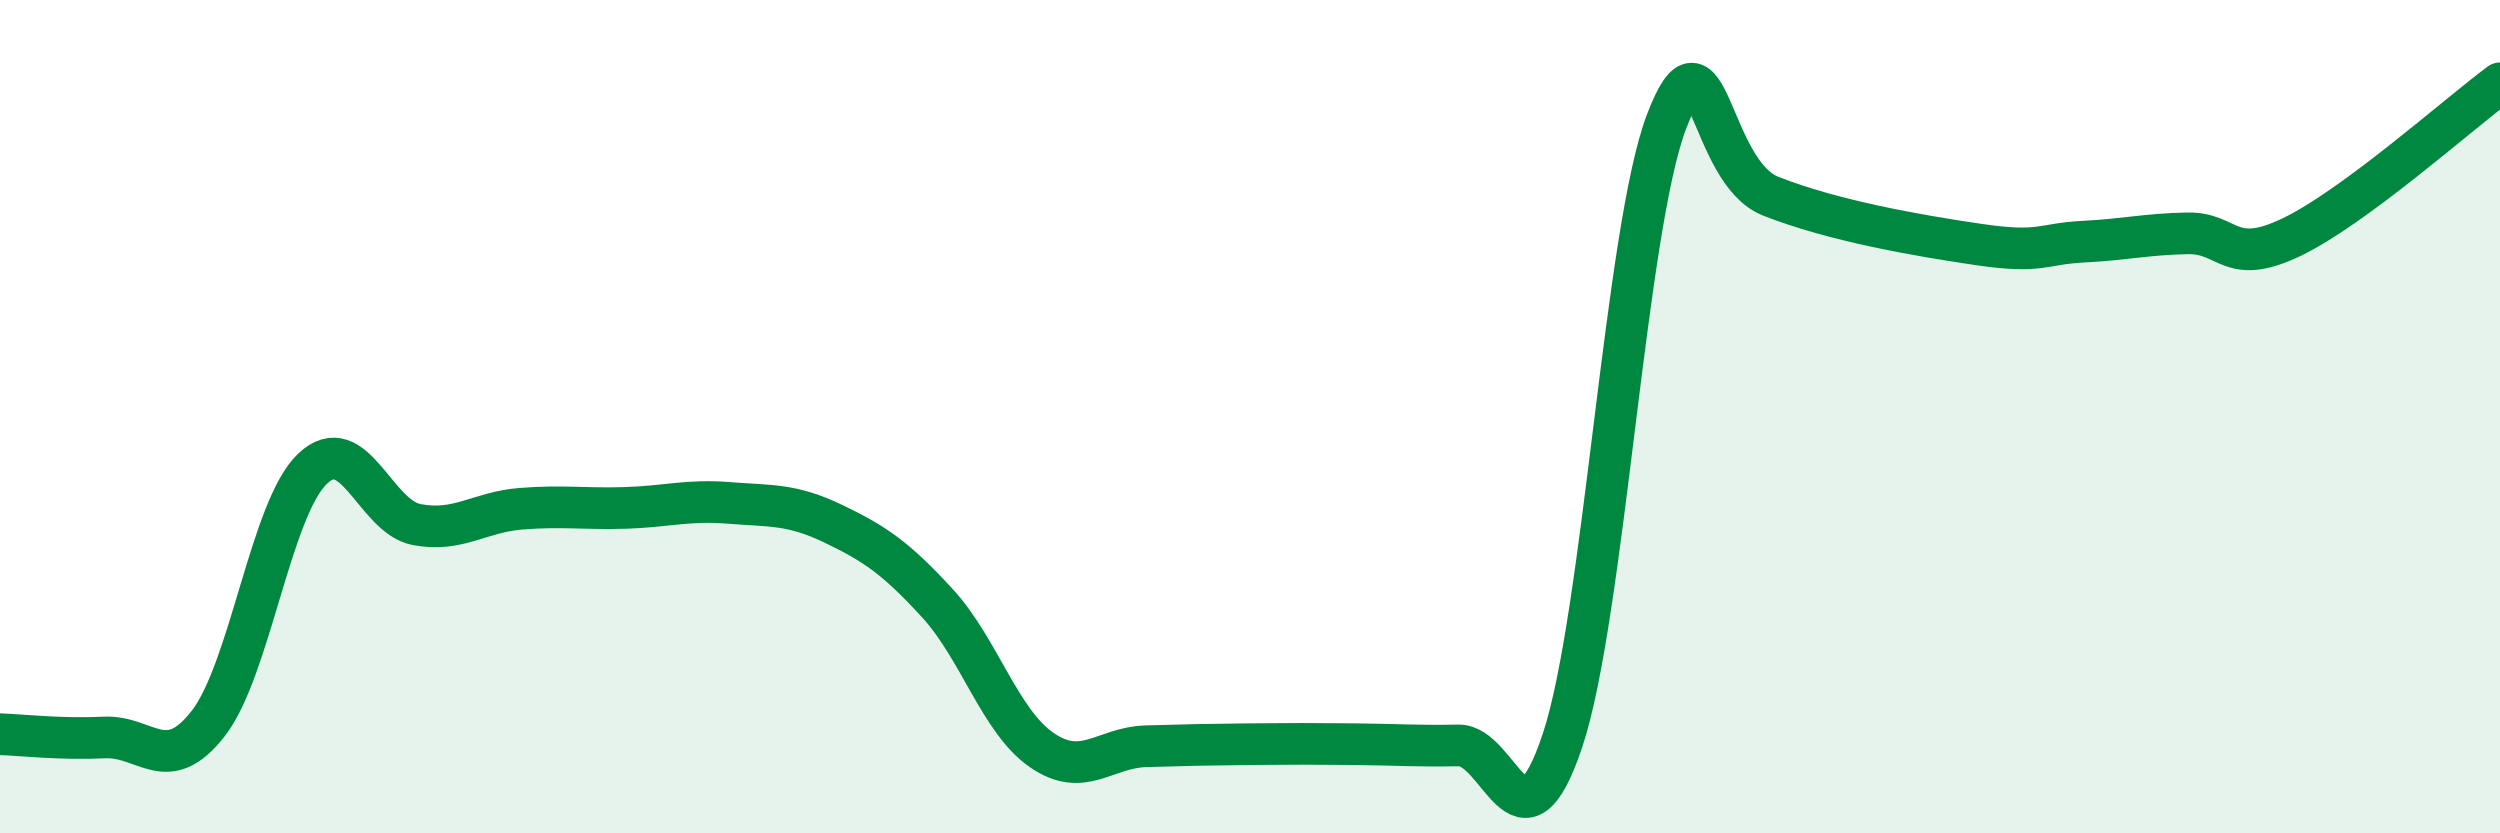 
    <svg width="60" height="20" viewBox="0 0 60 20" xmlns="http://www.w3.org/2000/svg">
      <path
        d="M 0,17.62 C 0.5,17.64 1.5,17.75 2.5,17.7 C 3.5,17.65 4,18.65 5,17.36 C 6,16.07 6.5,12.2 7.5,11.25 C 8.5,10.3 9,12.4 10,12.59 C 11,12.78 11.5,12.29 12.5,12.21 C 13.5,12.13 14,12.22 15,12.19 C 16,12.16 16.5,11.99 17.5,12.07 C 18.5,12.15 19,12.09 20,12.57 C 21,13.05 21.5,13.39 22.5,14.48 C 23.5,15.57 24,17.31 25,18 C 26,18.69 26.5,17.94 27.5,17.91 C 28.5,17.88 29,17.87 30,17.86 C 31,17.85 31.5,17.85 32.5,17.86 C 33.5,17.87 34,17.91 35,17.89 C 36,17.87 36.5,20.77 37.5,17.77 C 38.5,14.77 39,5.52 40,2.91 C 41,0.3 41,4.12 42.5,4.71 C 44,5.3 46,5.65 47.5,5.87 C 49,6.09 49,5.85 50,5.8 C 51,5.75 51.5,5.62 52.5,5.6 C 53.5,5.58 53.5,6.41 55,5.69 C 56.5,4.97 59,2.74 60,2L60 20L0 20Z"
        fill="#008740"
        opacity="0.1"
        stroke-linecap="round"
        stroke-linejoin="round"
      />
      <path
        d="M 0,17.62 C 0.5,17.64 1.5,17.75 2.5,17.7 C 3.5,17.65 4,18.65 5,17.36 C 6,16.07 6.5,12.2 7.5,11.25 C 8.5,10.3 9,12.4 10,12.59 C 11,12.78 11.5,12.29 12.5,12.21 C 13.5,12.13 14,12.22 15,12.19 C 16,12.16 16.5,11.99 17.5,12.07 C 18.5,12.15 19,12.09 20,12.57 C 21,13.05 21.5,13.39 22.5,14.48 C 23.5,15.57 24,17.31 25,18 C 26,18.69 26.5,17.94 27.5,17.91 C 28.5,17.88 29,17.87 30,17.86 C 31,17.85 31.5,17.85 32.5,17.86 C 33.5,17.87 34,17.91 35,17.89 C 36,17.87 36.5,20.77 37.5,17.77 C 38.5,14.77 39,5.52 40,2.91 C 41,0.3 41,4.12 42.5,4.71 C 44,5.3 46,5.65 47.5,5.87 C 49,6.09 49,5.85 50,5.8 C 51,5.75 51.5,5.62 52.5,5.6 C 53.5,5.58 53.5,6.41 55,5.69 C 56.5,4.97 59,2.74 60,2"
        stroke="#008740"
        stroke-width="1"
        fill="none"
        stroke-linecap="round"
        stroke-linejoin="round"
      />
    </svg>
  